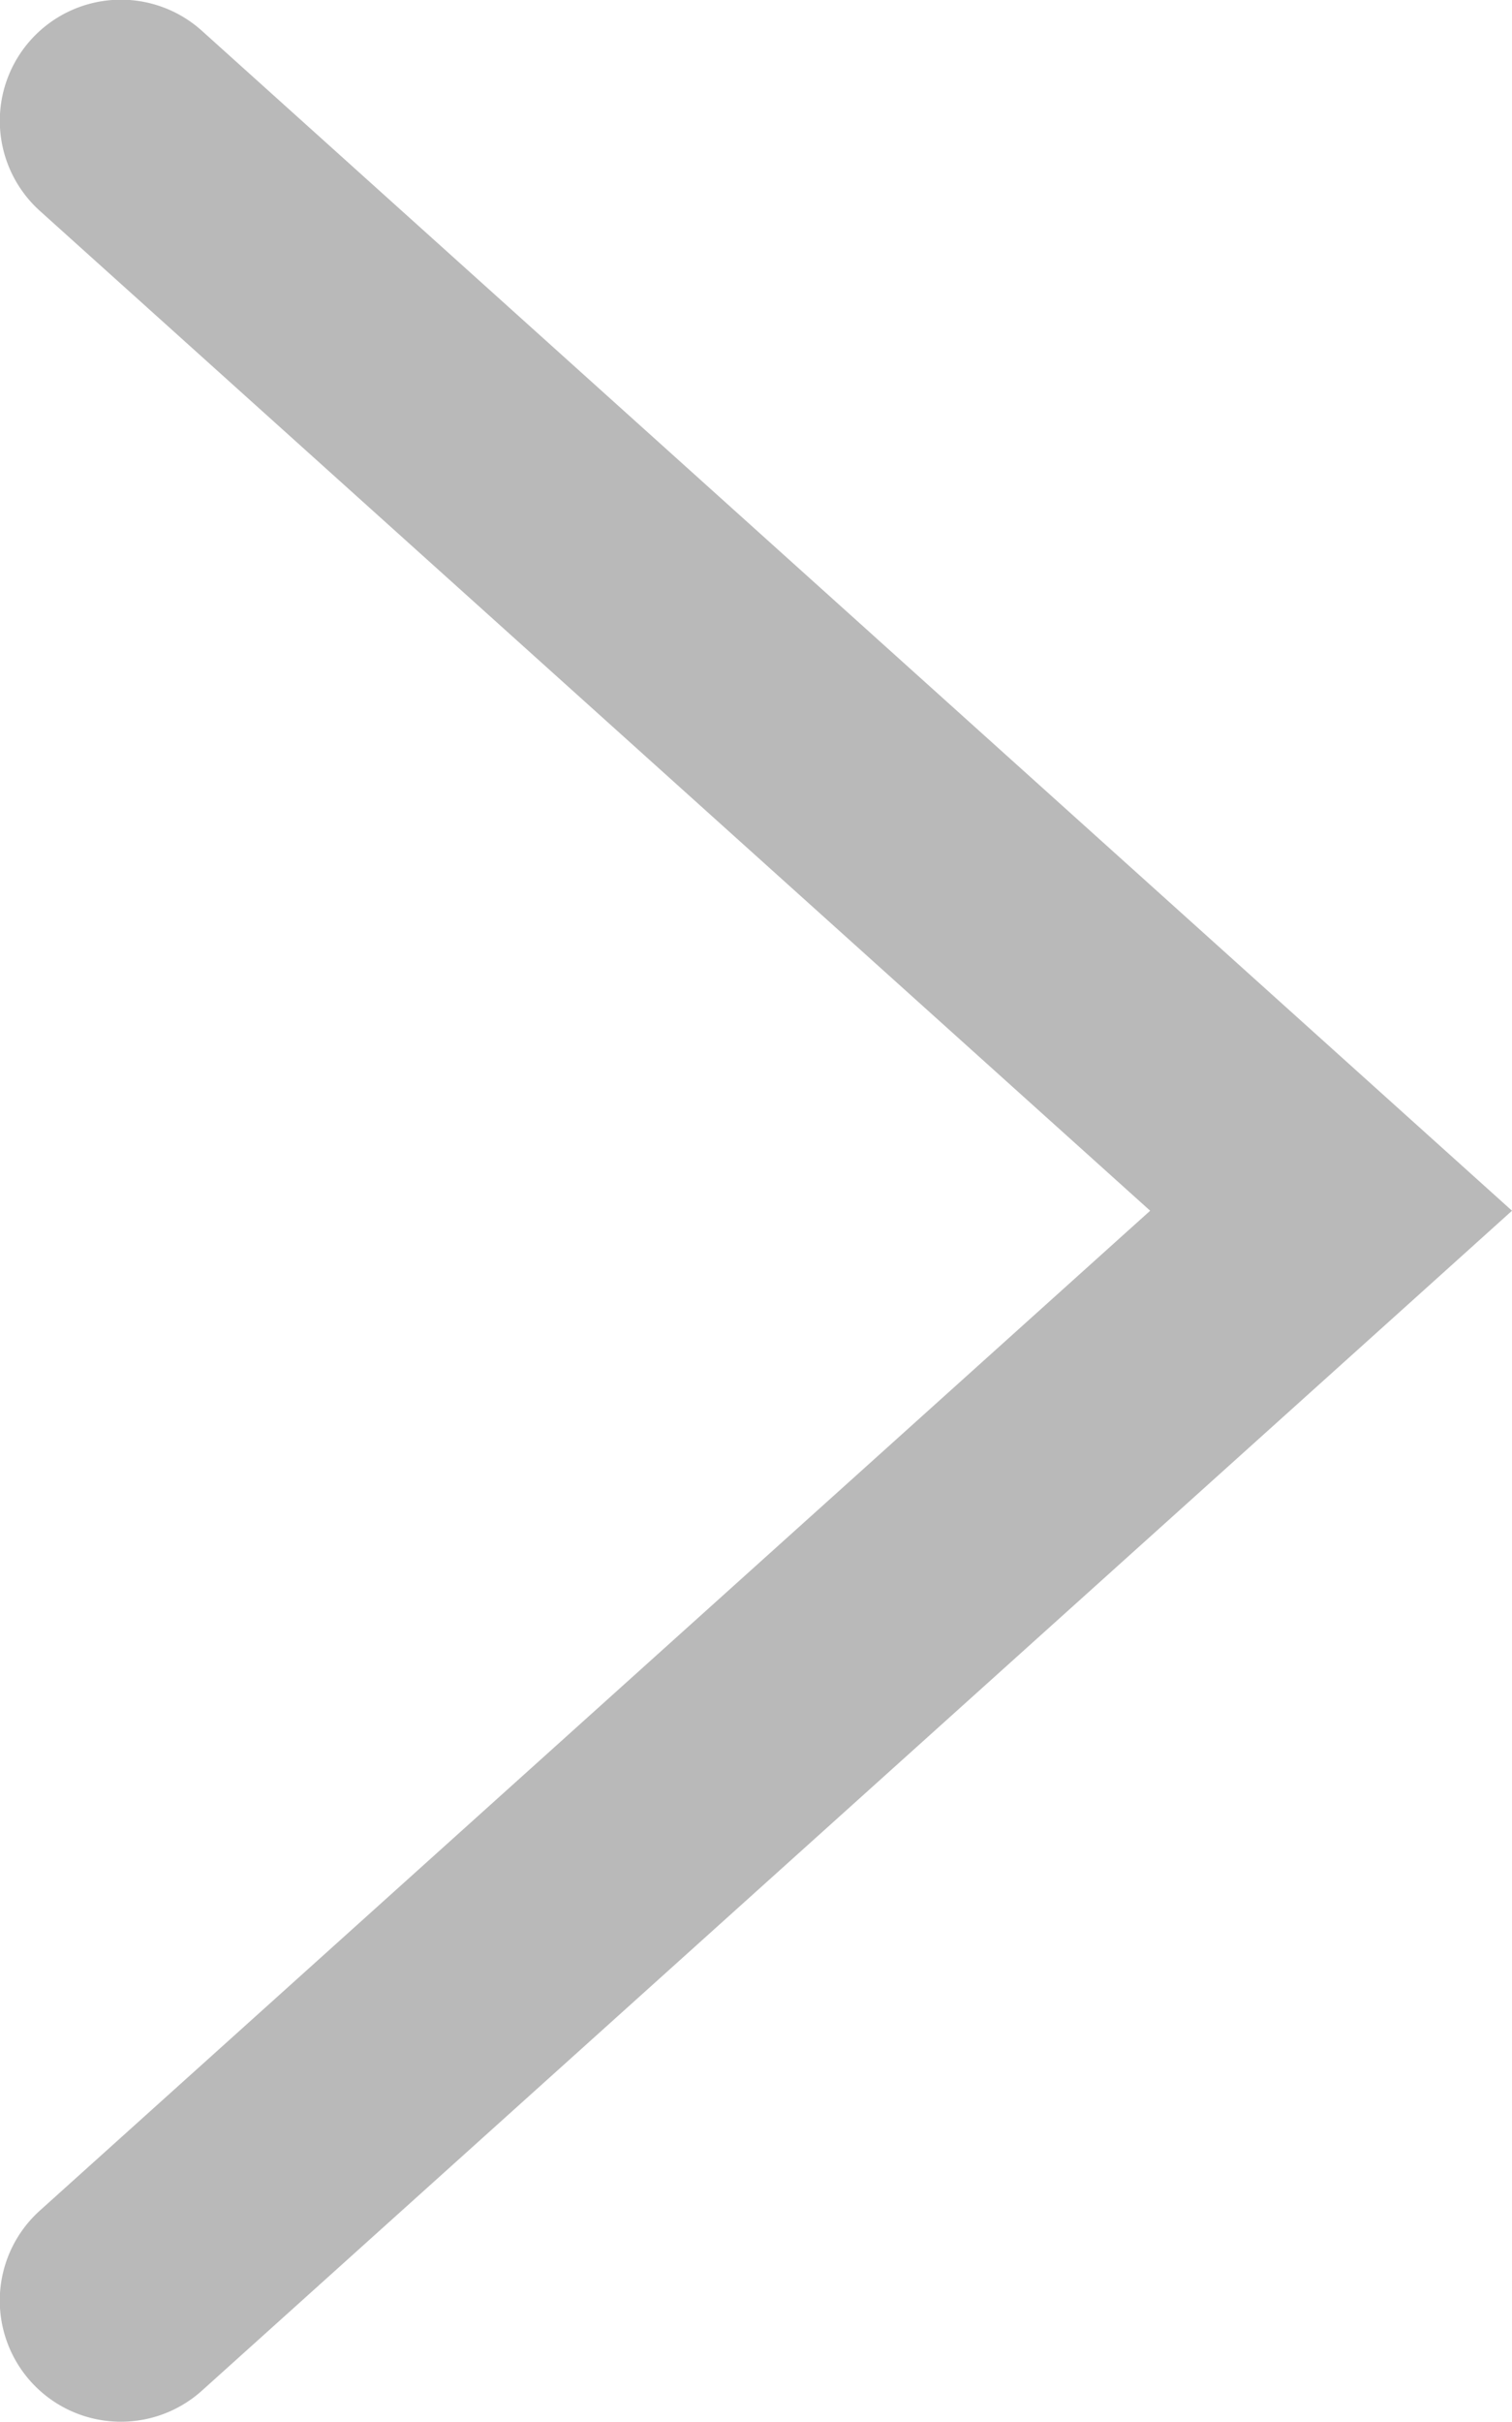 <svg xmlns="http://www.w3.org/2000/svg" width="6.247" height="10" viewBox="0 0 6.247 10"><path d="M60.675,12454.7a.5.5,0,0,1-.335-.872l4.587-4.128-4.587-4.128a.5.5,0,1,1,.669-.744l5.413,4.872-.413.372-5,4.5A.5.5,0,0,1,60.675,12454.7Z" transform="translate(-60.175 -12444.701)" fill="#b9b9b9"/></svg>